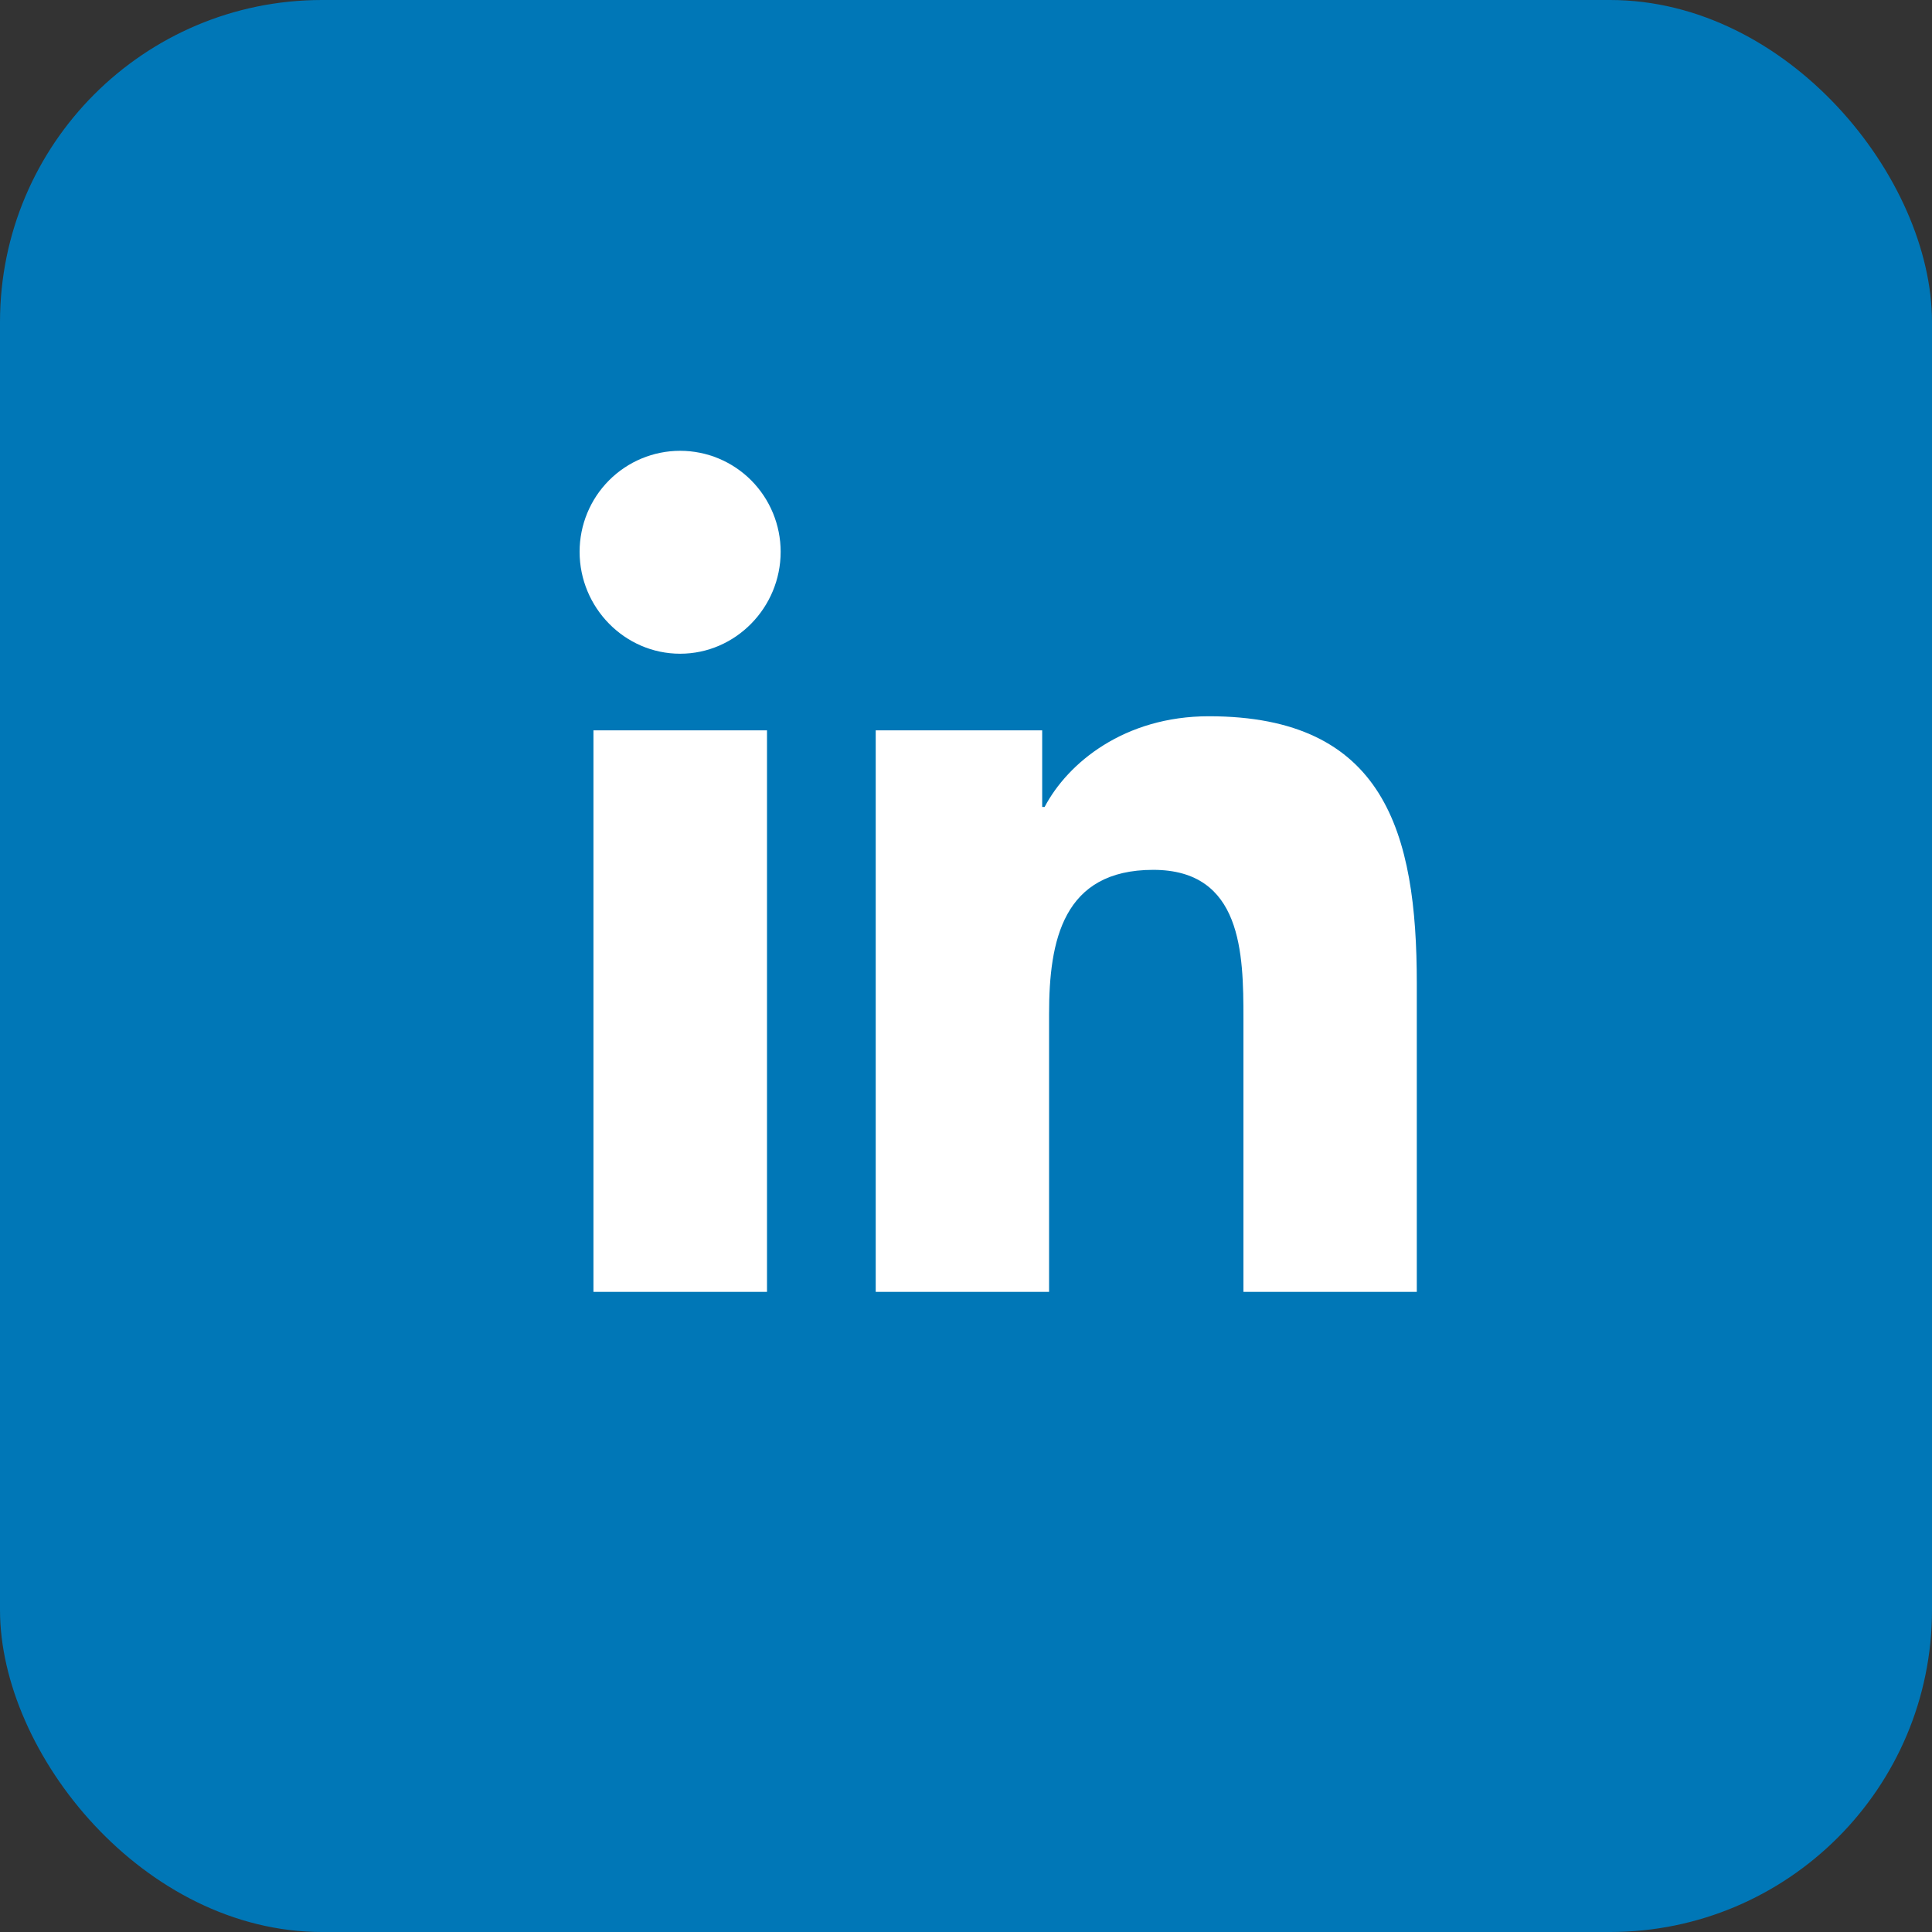 <svg width="30" height="30" viewBox="0 0 30 30" fill="none" xmlns="http://www.w3.org/2000/svg">
<rect x="0" y="0" width="30" height="30" fill="#333333" stroke="none"/>
<rect width="30" height="30" rx="5" fill="#0077B7"/>
<path d="M11.91 20.06H9.215V11.341H11.91V20.06ZM10.561 10.151C9.699 10.151 9 9.434 9 8.568C9 8.152 9.164 7.753 9.457 7.459C9.75 7.165 10.147 7 10.561 7C10.975 7 11.372 7.165 11.665 7.459C11.957 7.753 12.122 8.152 12.122 8.568C12.122 9.434 11.422 10.151 10.561 10.151ZM21.997 20.06H19.308V15.815C19.308 14.804 19.287 13.507 17.907 13.507C16.505 13.507 16.29 14.605 16.29 15.742V20.06H13.598V11.341H16.183V12.53H16.221C16.581 11.845 17.46 11.122 18.771 11.122C21.499 11.122 22 12.926 22 15.27V20.06H21.997Z" fill="white"/>
</svg>
